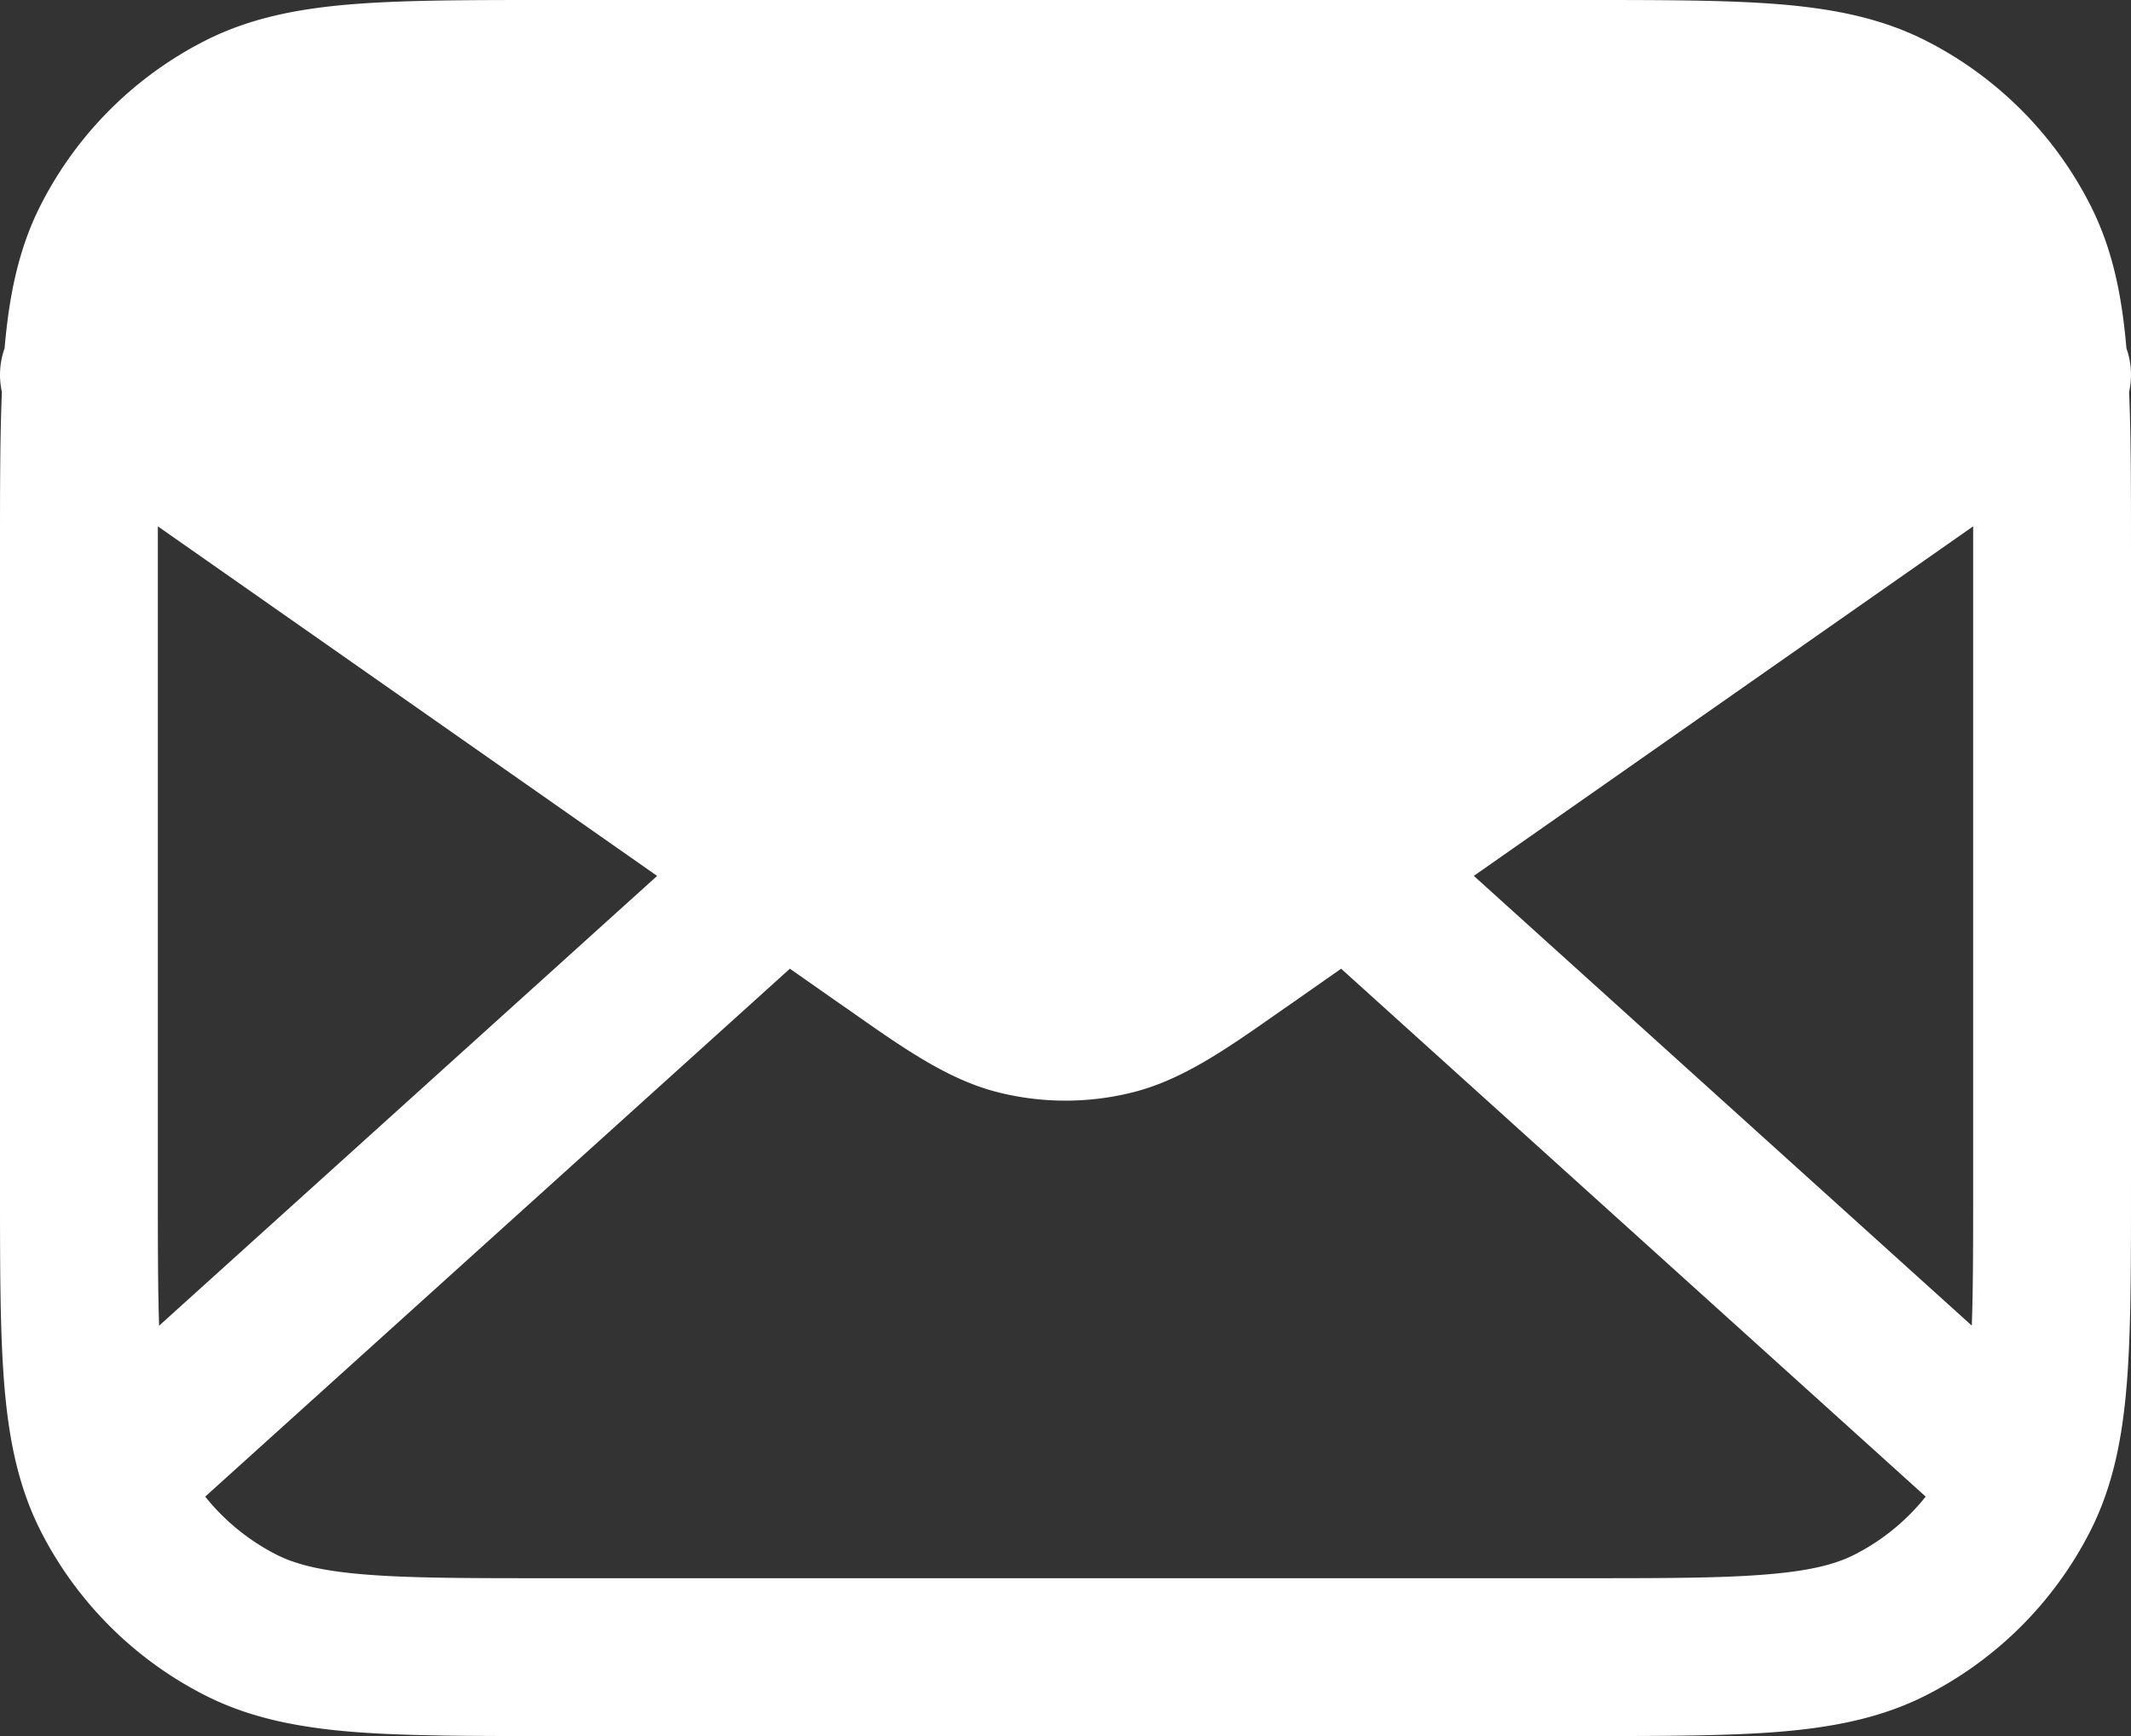 <svg xmlns="http://www.w3.org/2000/svg" width="27" height="22" viewBox="0 0 27 22"><rect x="0" y="0" width="27" height="22" fill="#333333" stroke="none"/><path fill="white" fillRule="evenodd" d="M6.958 0h13.085c1.014 0 1.835 0 2.502.054.687.057 1.296.176 1.861.464a4.75 4.75 0 0 1 2.076 2.076c.283.554.403 1.15.46 1.82a1 1 0 0 1 .034.553C27 5.53 27 6.188 27 6.957v8.085c0 1.014 0 1.836-.054 2.502-.056.688-.176 1.297-.464 1.863a4.75 4.75 0 0 1-2.075 2.075c-.566.288-1.175.407-1.863.464-.666.054-1.487.054-2.501.054H6.958c-1.014 0-1.836 0-2.502-.054-.688-.057-1.297-.176-1.862-.464a4.75 4.75 0 0 1-2.076-2.075C.23 18.84.11 18.232.054 17.544 0 16.878 0 16.056 0 15.042V6.957c0-.768 0-1.427.024-1.99a1 1 0 0 1 .034-.553c.058-.67.177-1.266.46-1.82A4.75 4.75 0 0 1 2.594.518C3.159.23 3.769.11 4.456.054 5.122 0 5.944 0 6.958 0ZM2 6.67V15c0 .738 0 1.32.016 1.8l6.31-5.7L2 6.67Zm8.484 3.498-8.401-5.88c.05-.366.122-.6.217-.786A2.75 2.75 0 0 1 3.502 2.3c.236-.12.553-.206 1.117-.252C5.194 2 5.933 2 7 2h13c1.067 0 1.806 0 2.382.048.563.046.88.131 1.117.252A2.75 2.75 0 0 1 24.7 3.502c.095.185.168.42.217.785l-8.401 5.881a1.118 1.118 0 0 0-.034.024l-1.261.883c-.895.626-1.132.772-1.358.829a1.5 1.5 0 0 1-.726 0c-.226-.057-.463-.203-1.357-.829l-1.261-.883a1.107 1.107 0 0 0-.035-.024Zm-.476 2.108L2.6 18.966c.243.304.55.555.9.734.237.12.554.206 1.118.252C5.194 20 5.933 20 7 20h13c1.067 0 1.806 0 2.382-.048.563-.046.88-.131 1.117-.252.35-.178.657-.43.9-.734l-7.407-6.69-.625.438-.13.09c-.697.49-1.257.883-1.89 1.04a3.5 3.5 0 0 1-1.694 0c-.633-.157-1.193-.55-1.89-1.04l-.13-.09-.625-.438Zm8.665-1.177 6.31 5.7C25 16.32 25 15.74 25 15V6.67l-6.327 4.43Z" clipRule="evenodd"/></svg>